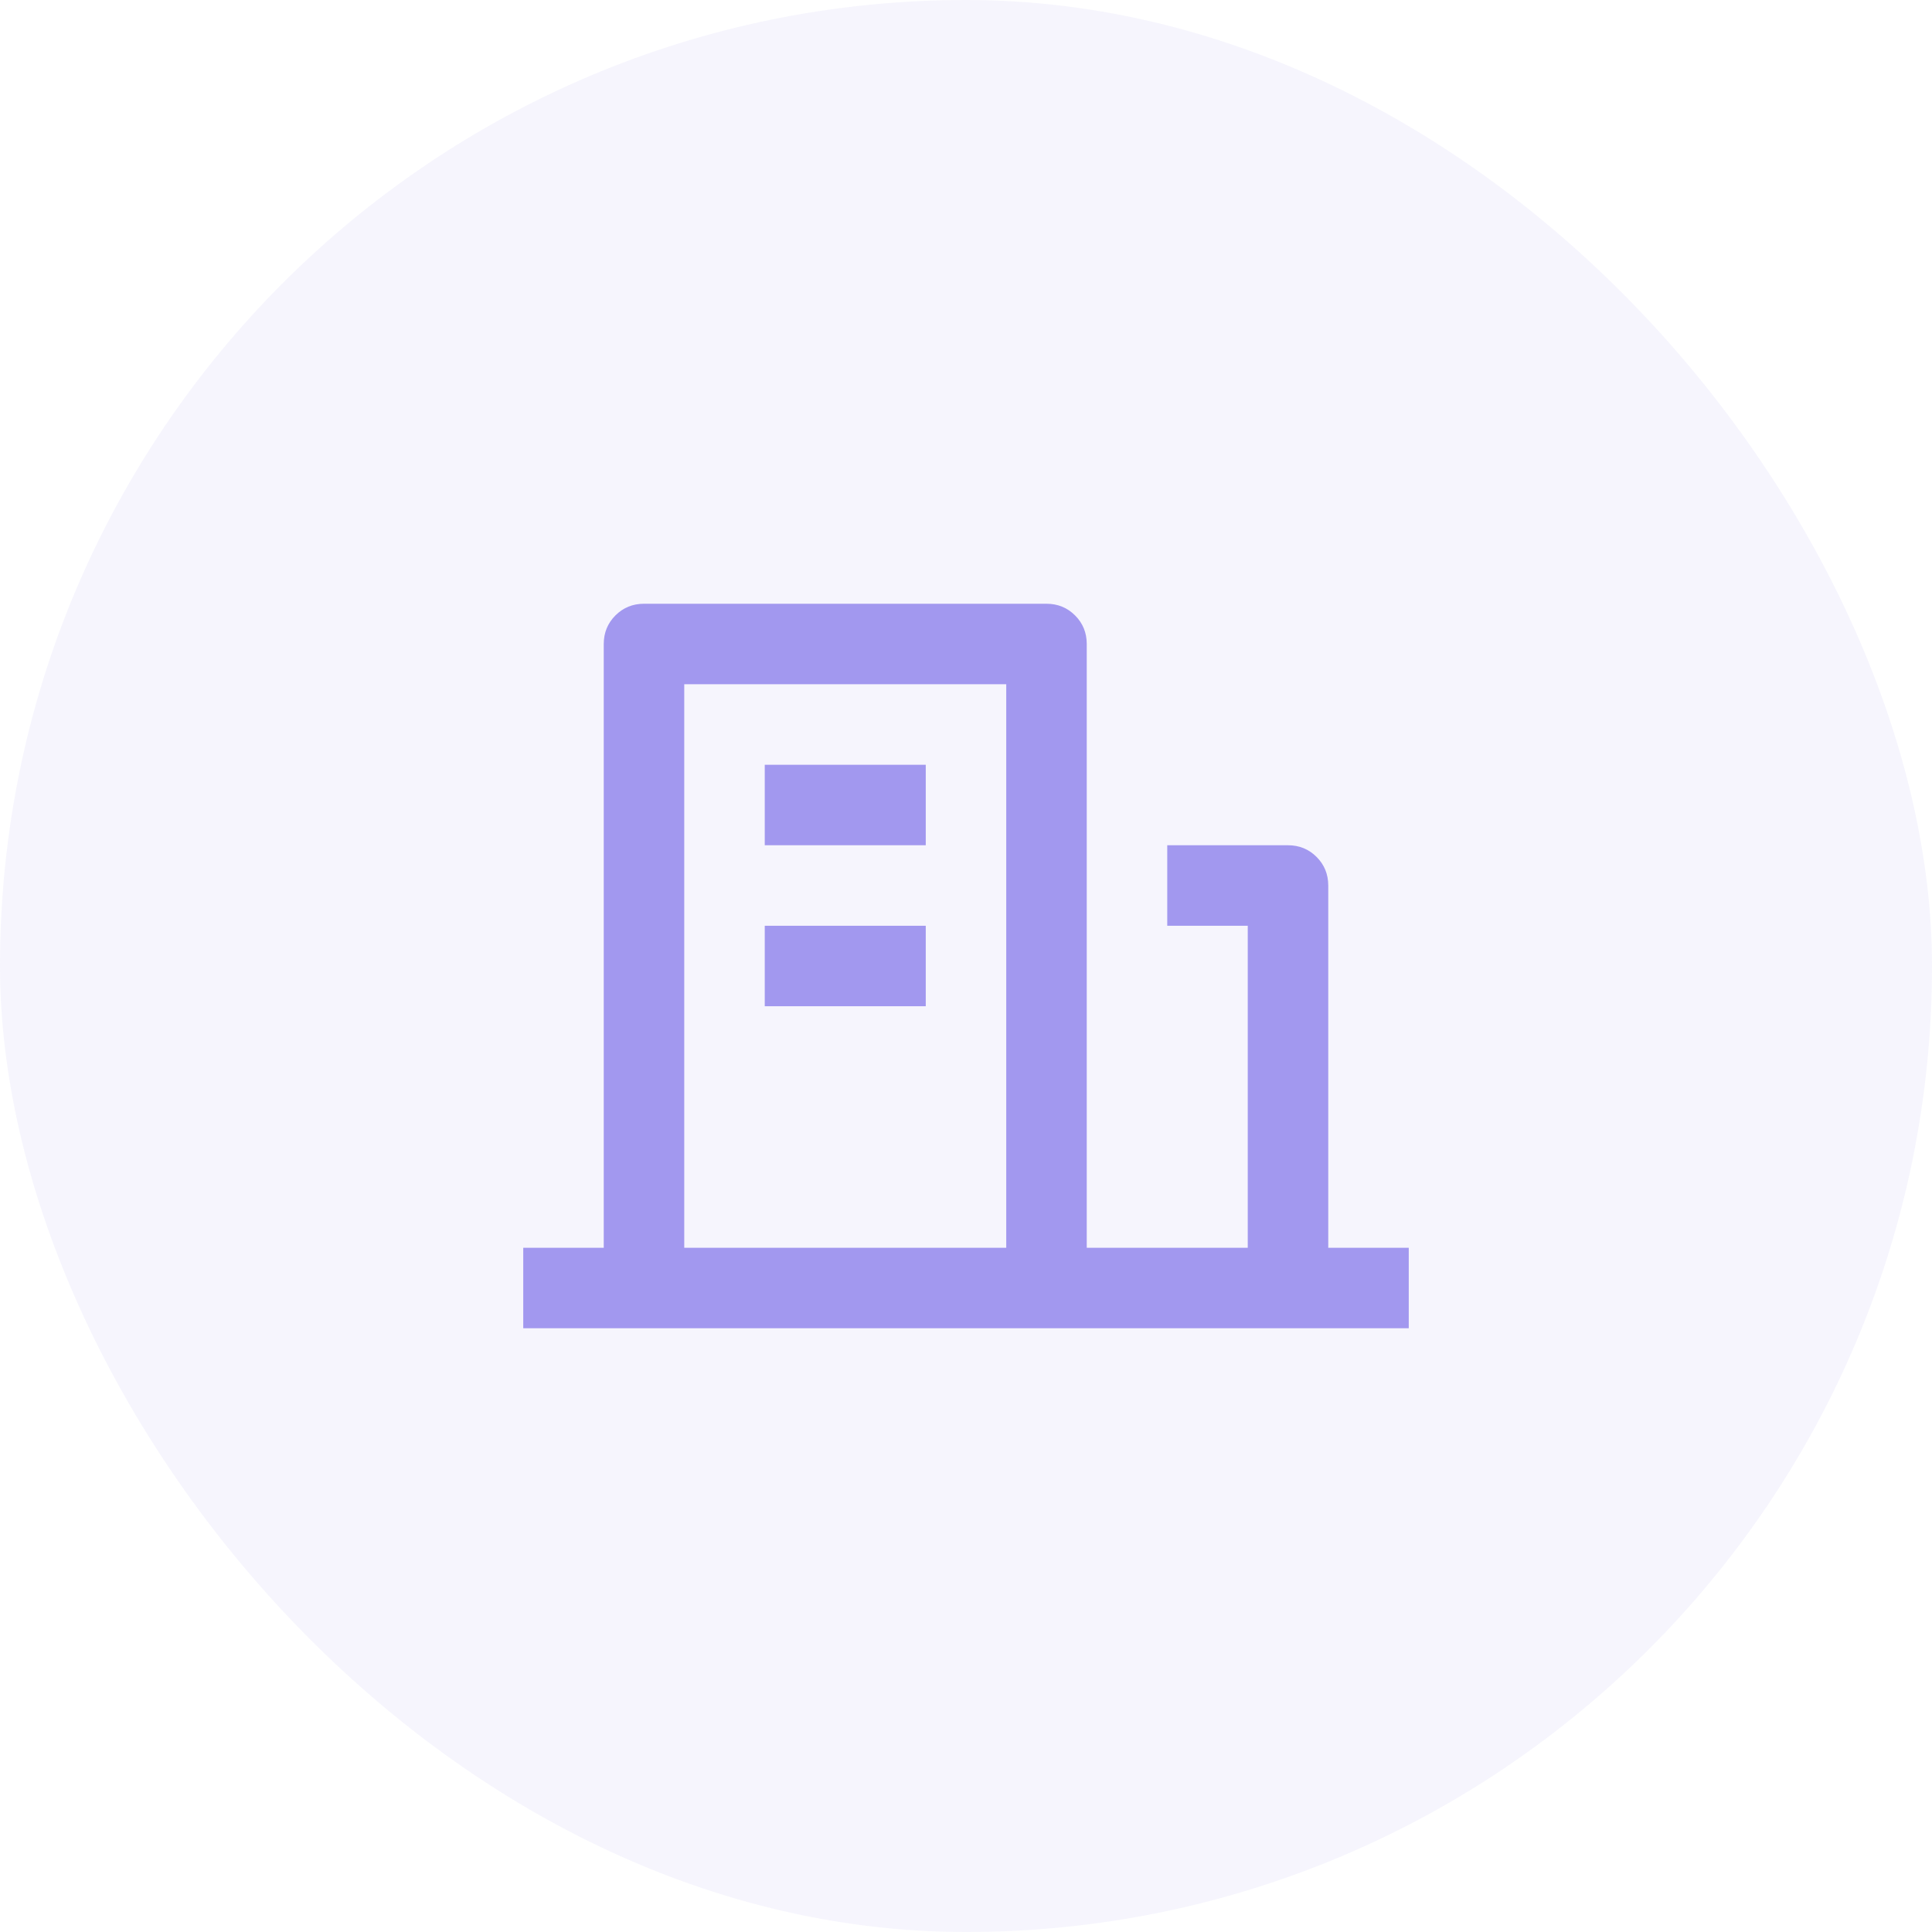 <svg width="48" height="48" viewBox="0 0 48 48" fill="none" xmlns="http://www.w3.org/2000/svg">
<rect width="48" height="48" rx="24" fill="#A298EF" fill-opacity="0.1"/>
<path d="M33 31H35V33H13V31H15V16C15 15.72 15.097 15.483 15.29 15.29C15.483 15.097 15.72 15 16 15H26C26.28 15 26.517 15.097 26.71 15.29C26.903 15.483 27 15.72 27 16V31H31V23H29V21H32C32.28 21 32.517 21.097 32.71 21.29C32.903 21.483 33 21.72 33 22V31ZM17 17V31H25V17H17ZM19 23H23V25H19V23ZM19 19H23V21H19V19Z" fill="#A298EF"/>
</svg>
